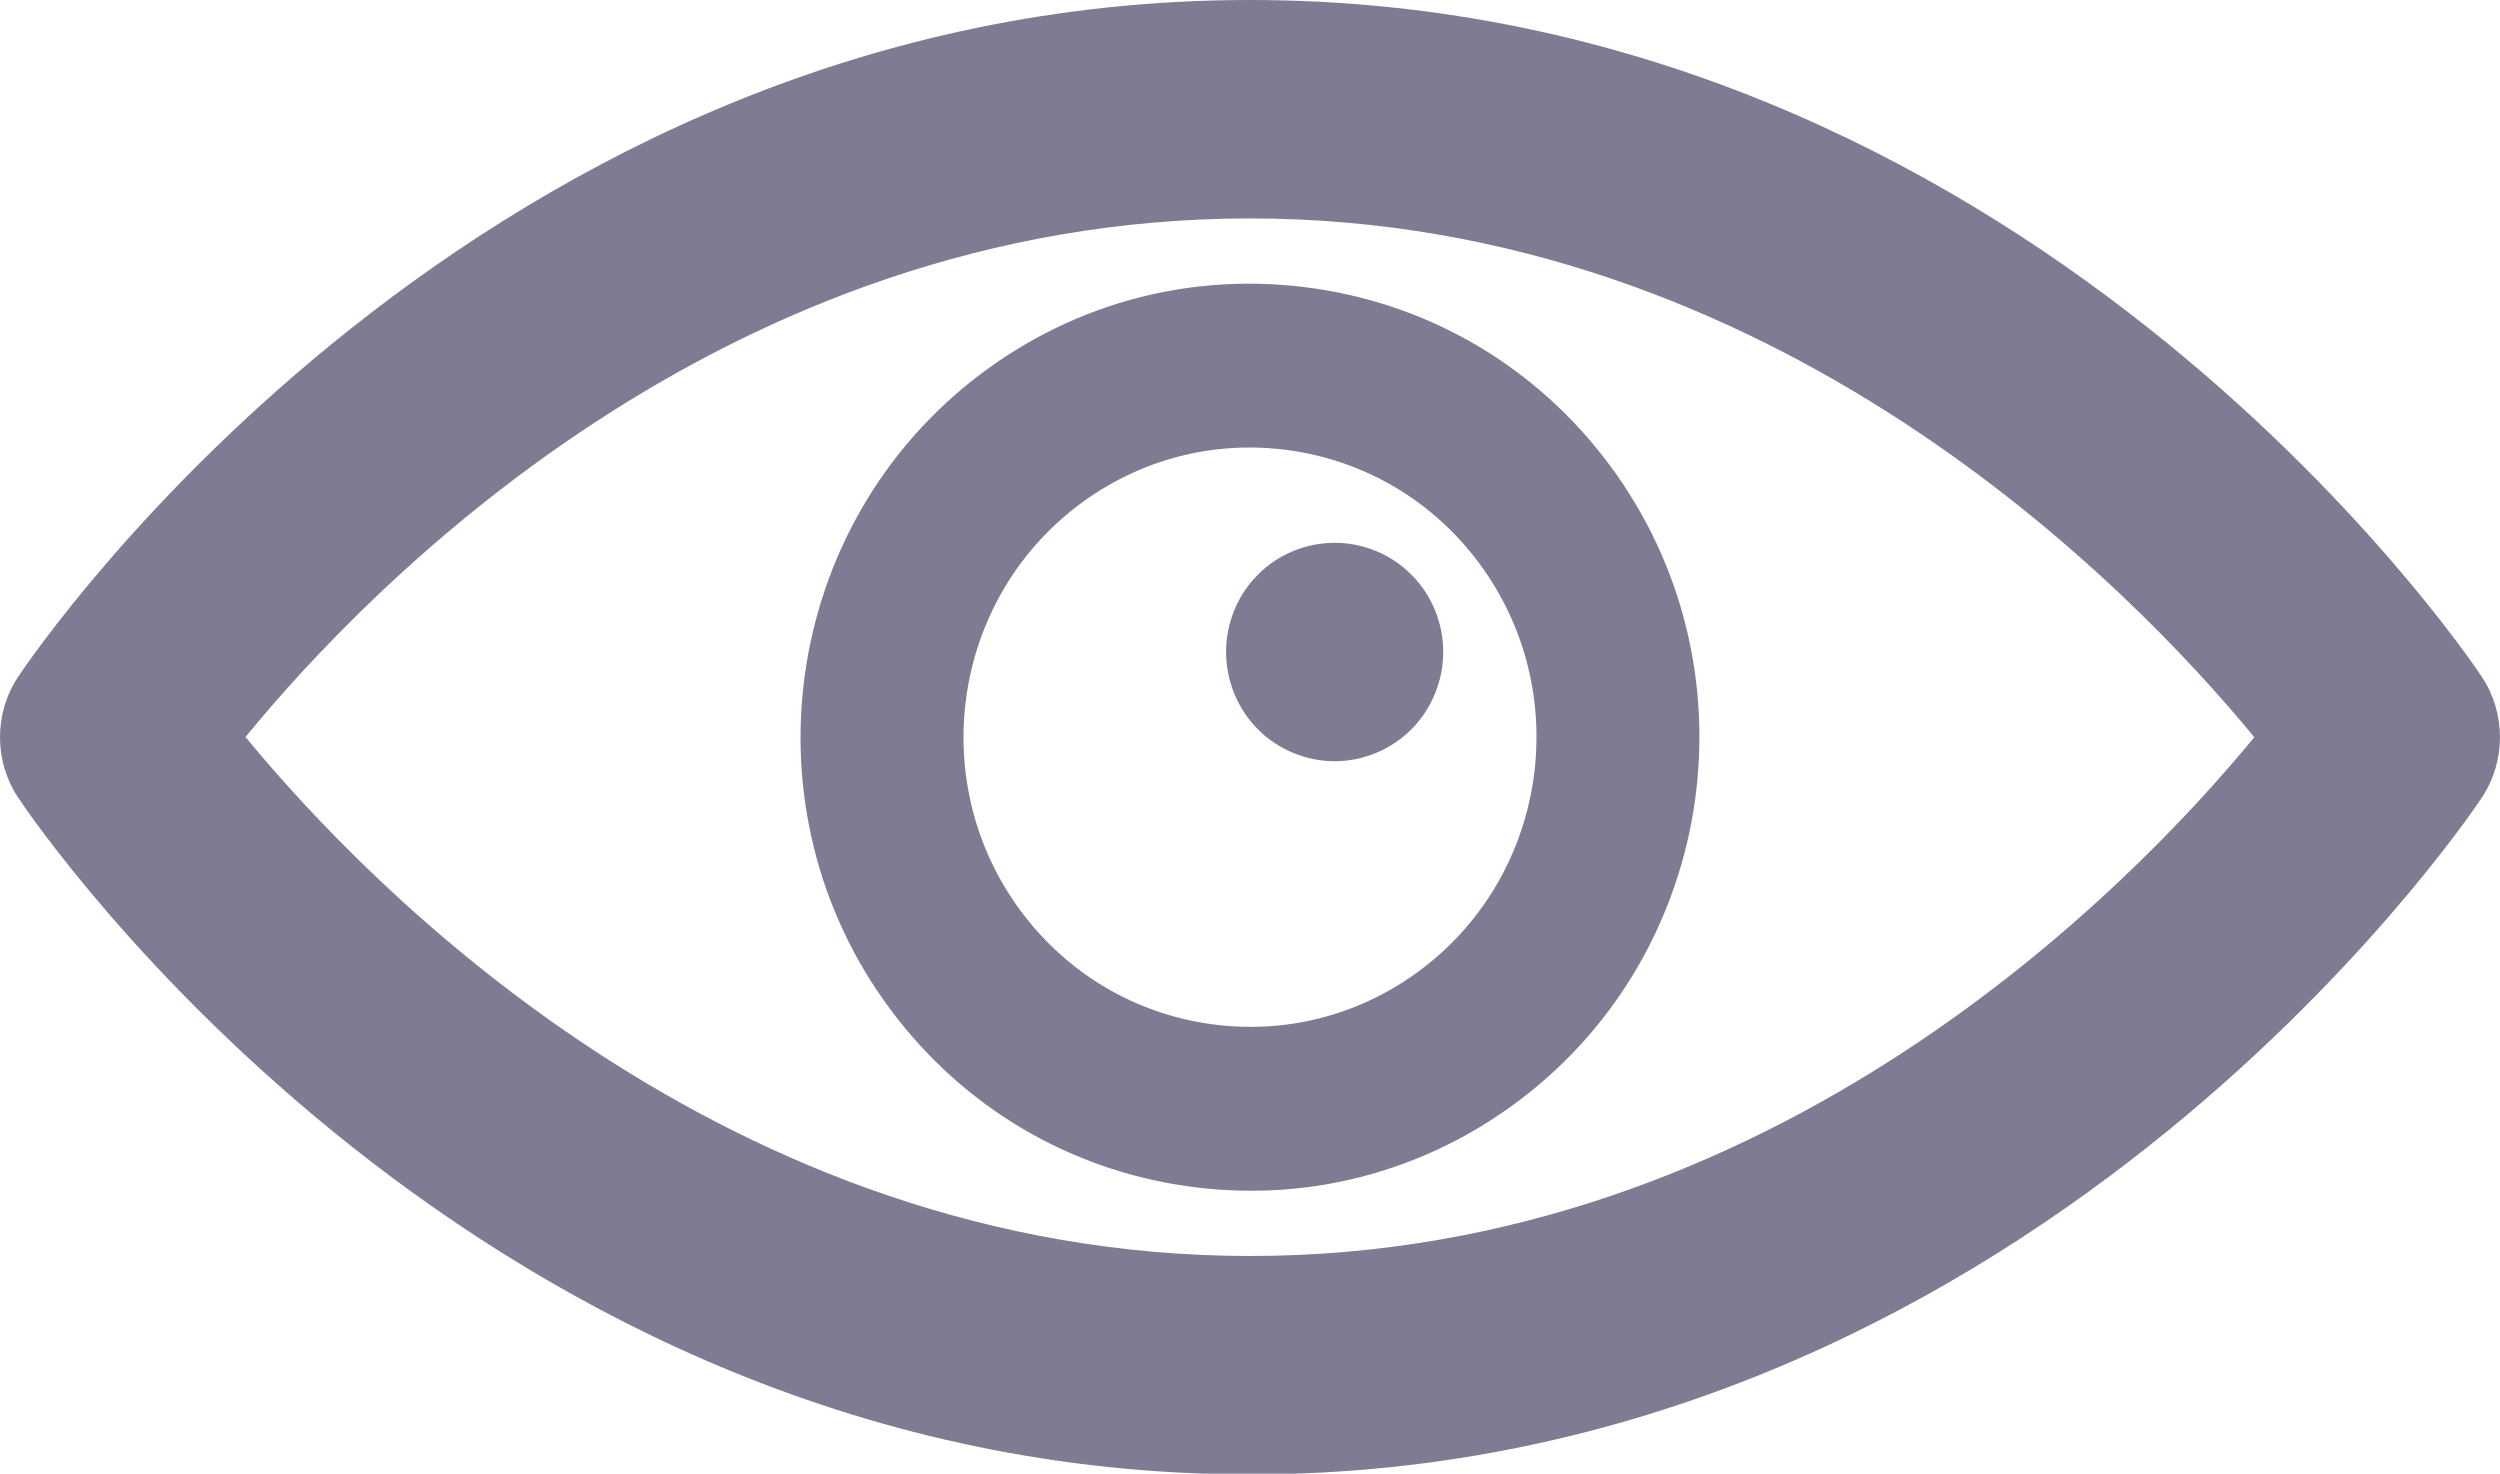 <?xml version="1.0" encoding="utf-8"?>
<!-- Generator: Adobe Illustrator 16.0.0, SVG Export Plug-In . SVG Version: 6.00 Build 0)  -->
<!DOCTYPE svg PUBLIC "-//W3C//DTD SVG 1.1//EN" "http://www.w3.org/Graphics/SVG/1.1/DTD/svg11.dtd">
<svg version="1.1" id="Layer_1" xmlns="http://www.w3.org/2000/svg" xmlns:xlink="http://www.w3.org/1999/xlink" x="0px" y="0px"
	 width="91.561px" height="53.973px" viewBox="0 0 91.561 53.973" enable-background="new 0 0 91.561 53.973" xml:space="preserve">
<path fill="#7D7C93" d="M90.886,24.773C90.211,23.761,74.034,0,45.78,0C17.526,0,1.349,23.761,0.674,24.773
	c-0.899,1.347-0.899,3.107,0,4.454C1.349,30.239,17.526,54,45.78,54c28.254,0,44.431-23.761,45.106-24.773
	C91.785,27.88,91.785,26.12,90.886,24.773z M45.78,46C26.559,46,13.474,32.441,8.992,26.992C13.452,21.539,26.474,8,45.78,8
	c19.216,0,32.3,13.551,36.783,19C78.075,32.454,64.992,46,45.78,46z M48.083,10.556c-4.358-0.621-8.691,0.507-12.207,3.173
	l-0.001,0.001c-7.248,5.503-8.71,15.931-3.26,23.247c2.646,3.551,6.506,5.848,10.868,6.468c0.779,0.111,1.559,0.166,2.332,0.166
	c3.547,0,6.983-1.152,9.867-3.341c7.25-5.5,8.713-15.929,3.263-23.247C56.301,13.473,52.444,11.176,48.083,10.556z M52.083,35.481
	c-2.236,1.698-4.995,2.415-7.763,2.022c-2.778-0.395-5.237-1.859-6.924-4.123c-3.485-4.678-2.552-11.346,2.081-14.863
	c2.239-1.698,5-2.416,7.77-2.021c2.776,0.396,5.234,1.859,6.919,4.121C57.65,25.298,56.717,31.966,52.083,35.481z M51.692,21.05
	c0.747,0.74,1.165,1.77,1.165,2.83c0,1.05-0.418,2.08-1.165,2.83c-0.737,0.74-1.762,1.17-2.807,1.17c-1.055,0-2.08-0.43-2.816-1.17
	c-0.746-0.75-1.165-1.78-1.165-2.83c0-1.06,0.418-2.09,1.165-2.83c0.736-0.75,1.762-1.17,2.816-1.17
	C49.93,19.88,50.955,20.3,51.692,21.05z"/>
</svg>
